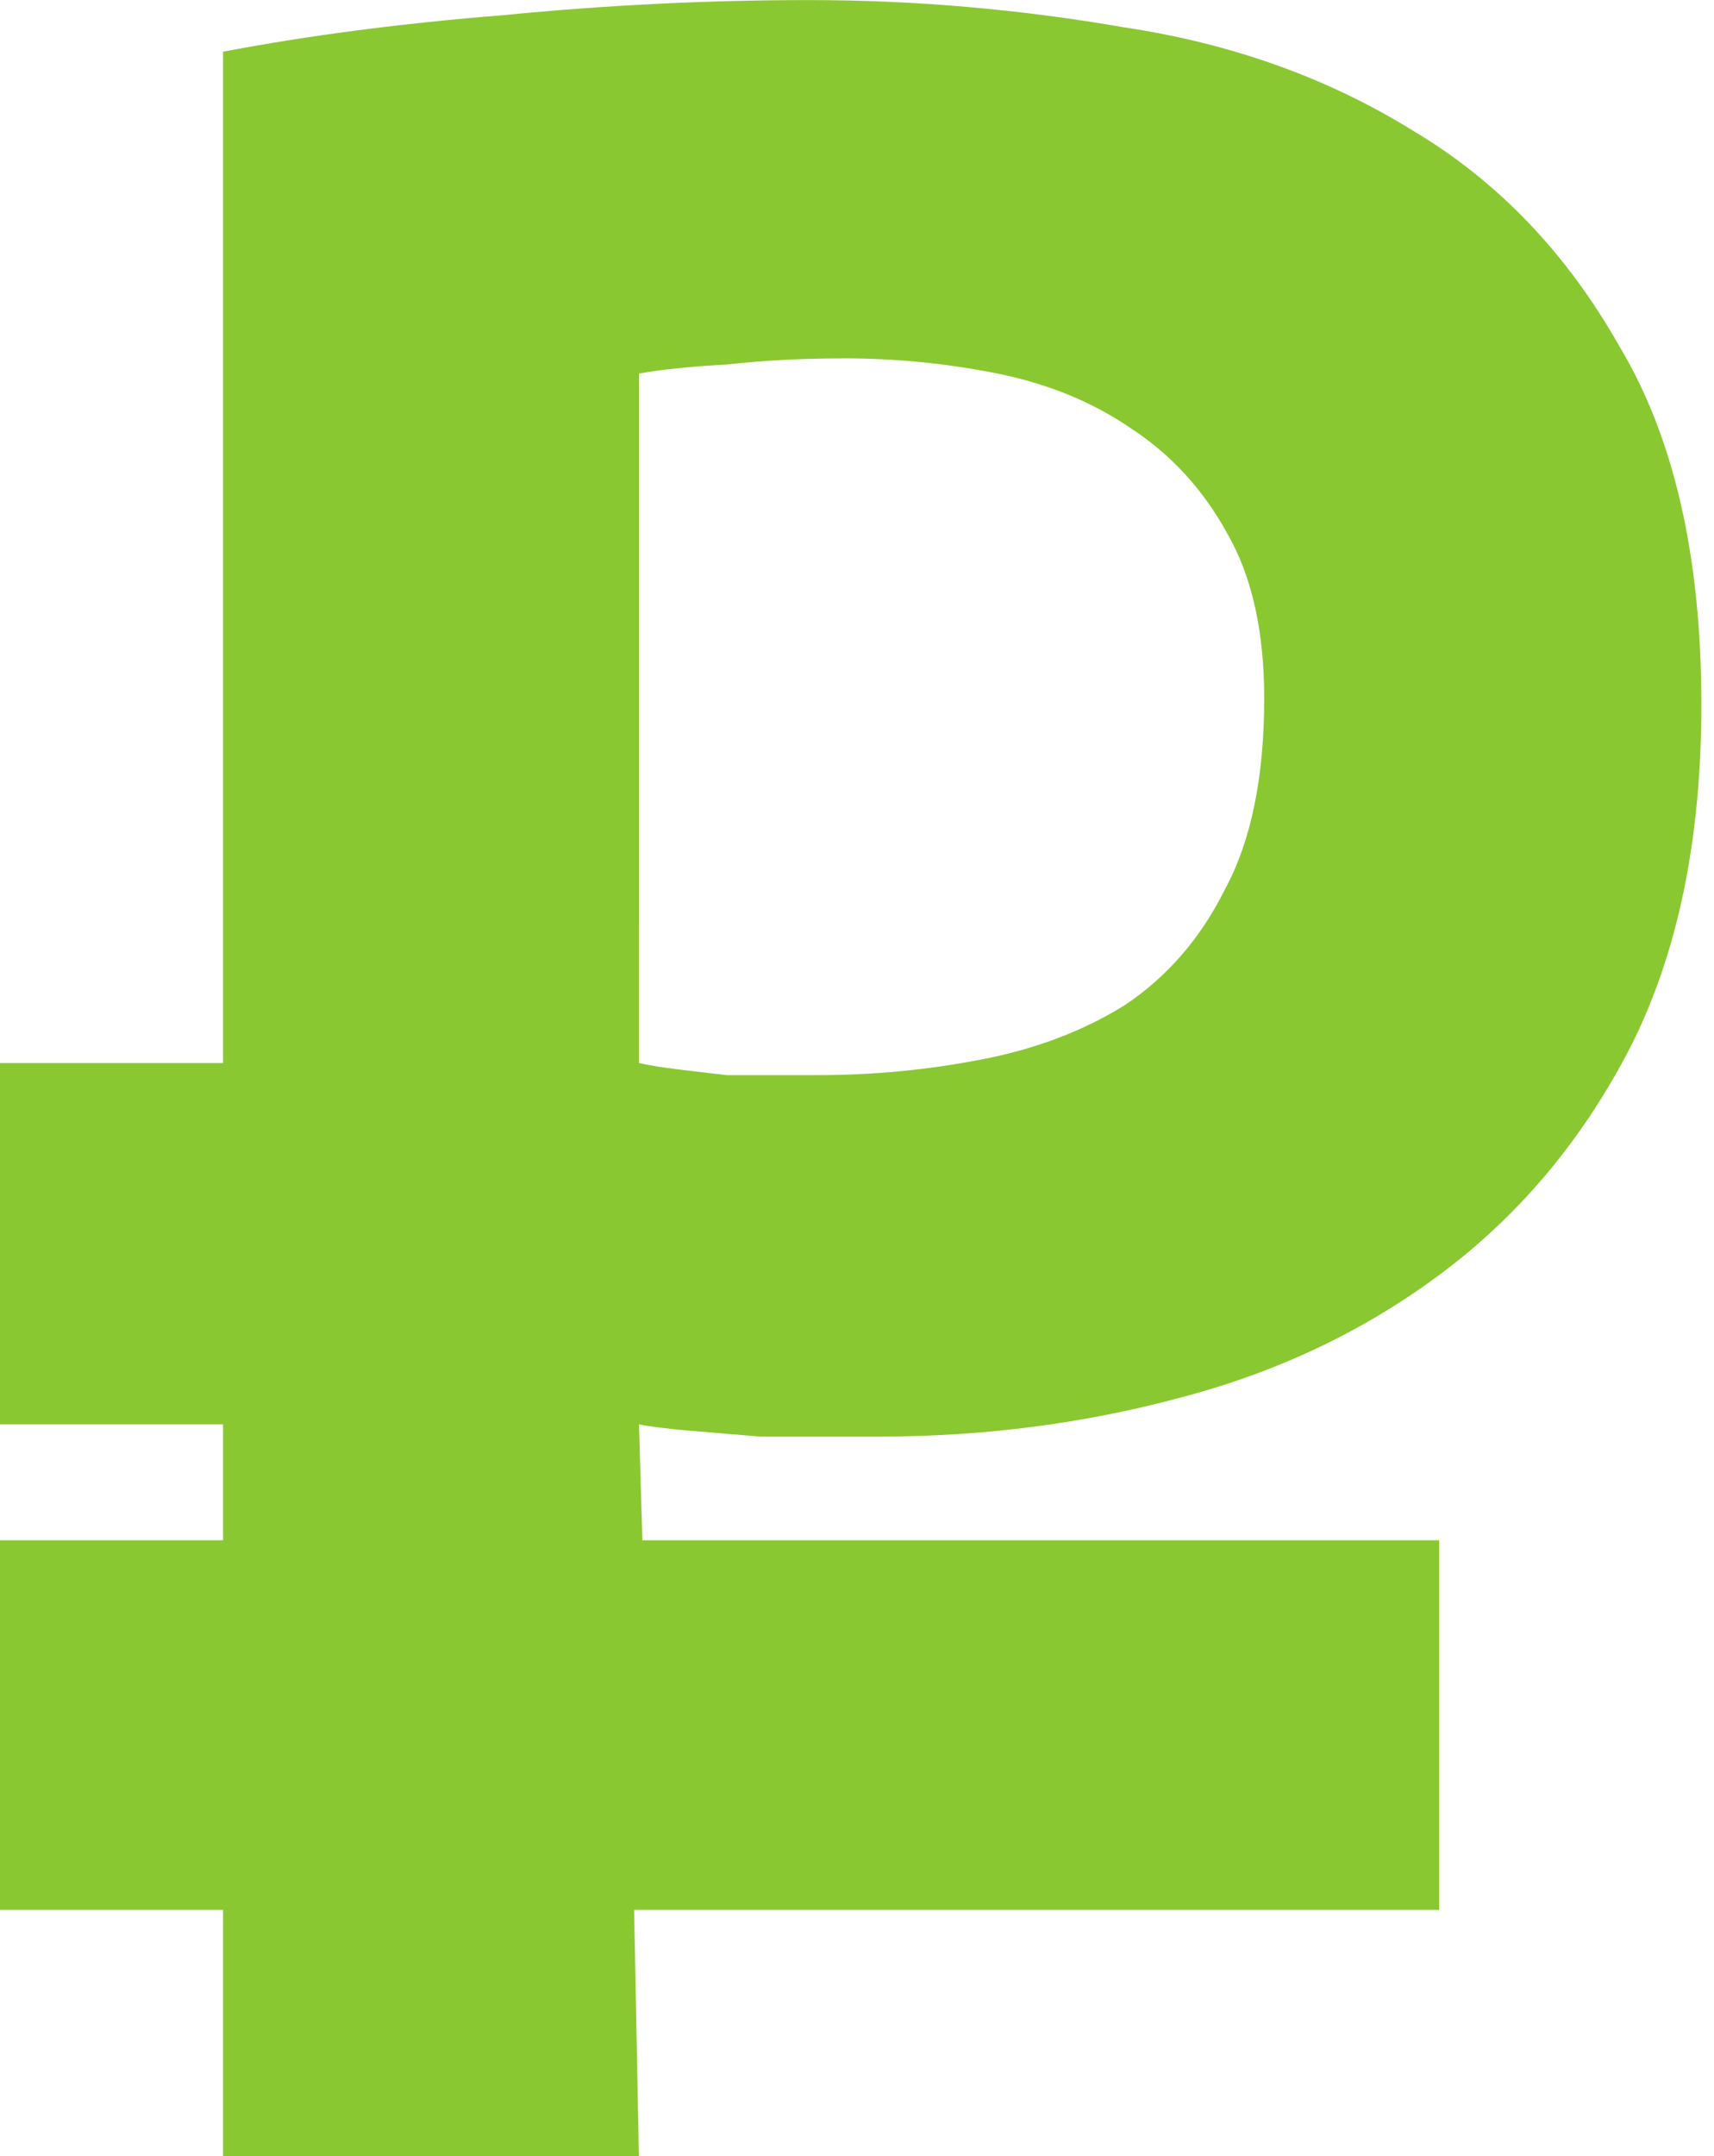 <?xml version="1.0" encoding="UTF-8" standalone="no"?>
<!-- Created with Inkscape (http://www.inkscape.org/) -->

<svg
   xmlns:dc="http://purl.org/dc/elements/1.1/"
   xmlns:cc="http://creativecommons.org/ns#"
   xmlns:rdf="http://www.w3.org/1999/02/22-rdf-syntax-ns#"
   xmlns:svg="http://www.w3.org/2000/svg"
   xmlns="http://www.w3.org/2000/svg"
   xmlns:sodipodi="http://sodipodi.sourceforge.net/DTD/sodipodi-0.dtd"
   xmlns:inkscape="http://www.inkscape.org/namespaces/inkscape"
   width="22.269"
   height="28"
   viewBox="0 0 22.269 28"
   id="svg2"
   version="1.1"
   inkscape:version="0.91 r13725"
   sodipodi:docname="rub.svg">
  <defs
     id="defs4" />
  <sodipodi:namedview
     id="base"
     pagecolor="#ffffff"
     bordercolor="#666666"
     borderopacity="1.0"
     inkscape:pageopacity="0.0"
     inkscape:pageshadow="2"
     inkscape:zoom="5.6568542"
     inkscape:cx="38.409353"
     inkscape:cy="3.6089671"
     inkscape:document-units="px"
     inkscape:current-layer="layer1"
     showgrid="false"
     inkscape:window-width="1366"
     inkscape:window-height="705"
     inkscape:window-x="-8"
     inkscape:window-y="-8"
     inkscape:window-maximized="1"
     showguides="true"
     inkscape:guide-bbox="true"
     units="px" />
  <g
     inkscape:label="Layer 1"
     inkscape:groupmode="layer"
     id="layer1"
     transform="translate(0,-1024.362)">
    <g
       style="font-style:normal;font-weight:normal;font-size:39.437px;line-height:125%;font-family:sans-serif;letter-spacing:0px;word-spacing:0px;fill:#8ac832;fill-opacity:1;stroke:none;stroke-width:1px;stroke-linecap:butt;stroke-linejoin:miter;stroke-opacity:1"
       id="text4135">
      <path
         d="m 2.9,1025.033 c 1.104,-0.21 2.314,-0.368 3.628,-0.473 1.341,-0.132 2.669,-0.197 3.983,-0.197 1.367,0 2.734,0.118 4.101,0.355 1.393,0.21 2.642,0.657 3.746,1.341 1.104,0.657 1.998,1.591 2.682,2.8 0.71,1.183 1.065,2.734 1.065,4.654 0,1.735 -0.302,3.208 -0.907,4.417 -0.605,1.183 -1.407,2.156 -2.406,2.918 -0.999,0.762 -2.143,1.315 -3.431,1.656 -1.262,0.342 -2.577,0.513 -3.944,0.513 l -0.631,0 -0.907,0 c -0.315,-0.026 -0.631,-0.052 -0.946,-0.079 -0.289,-0.026 -0.5,-0.053 -0.631,-0.08 l 0.044,1.505 10.353,0 0,4.8 -10.46,0 0.062,3.2 -5.403,0 0,-3.2 -2.9,0 0,-4.8 2.9,0 -10e-8,-1.505 -2.9,0 0,-4.692 2.9,0 0,-13.133 z m 8.045,3.983 c -0.526,0 -1.025,0.026 -1.499,0.079 -0.473,0.026 -0.854,0.065 -1.144,0.118 l 1.832e-4,8.952 c 0.105,0.026 0.263,0.052 0.473,0.079 0.21,0.026 0.434,0.052 0.67,0.079 l 0.67,0 0.513,0 c 0.71,0 1.407,-0.066 2.09,-0.197 0.71,-0.132 1.341,-0.368 1.893,-0.71 0.552,-0.368 0.986,-0.868 1.301,-1.499 0.342,-0.631 0.513,-1.459 0.513,-2.485 0,-0.868 -0.158,-1.577 -0.473,-2.13 -0.315,-0.578 -0.736,-1.038 -1.262,-1.38 -0.5,-0.342 -1.078,-0.578 -1.735,-0.71 -0.657,-0.132 -1.328,-0.197 -2.011,-0.197 z"
         style="font-style:normal;font-variant:normal;font-weight:bold;font-stretch:normal;font-family:'PT Sans';-inkscape-font-specification:'PT Sans Bold';fill:#8ac832;fill-opacity:1"
         id="path4140"
         inkscape:connector-curvature="0"
         sodipodi:nodetypes="ccscccscscscccccccccccccccccccccccccccscccsccscc" />
    </g>
  </g>
</svg>
